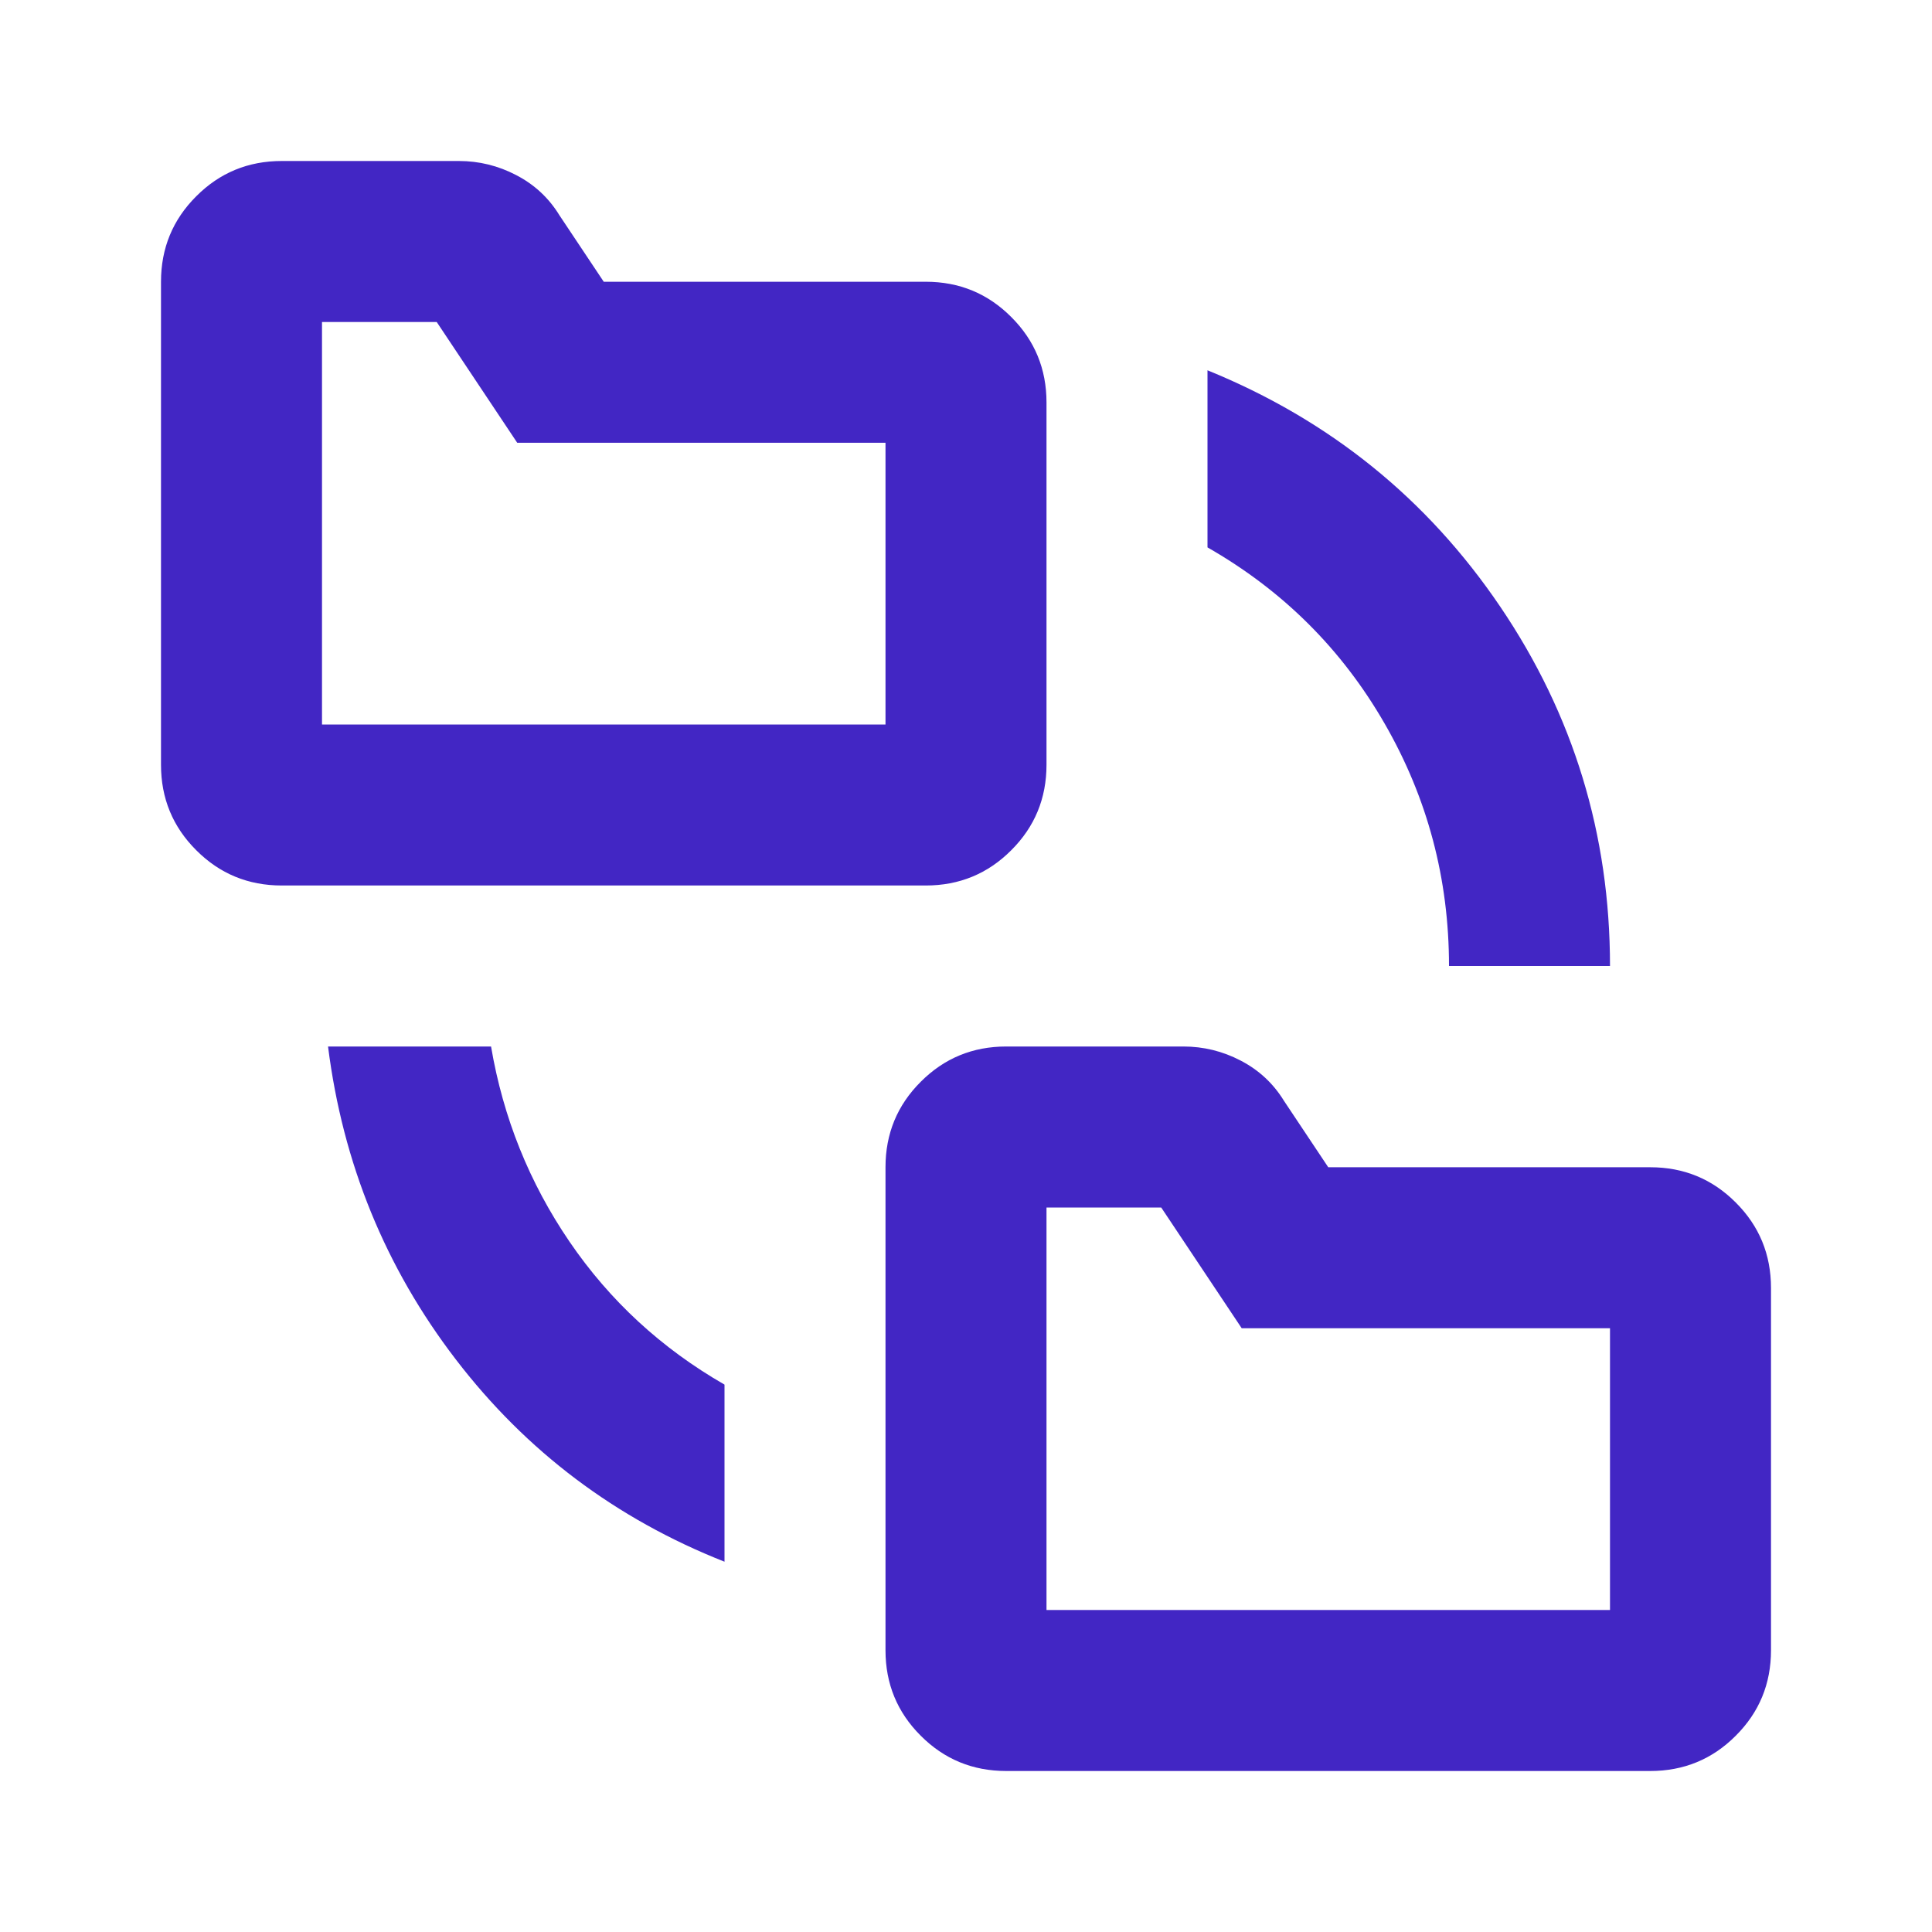 <svg width="24" height="24" viewBox="0 0 24 24" fill="none" xmlns="http://www.w3.org/2000/svg">
<mask id="mask0_2152_2797" style="mask-type:alpha" maskUnits="userSpaceOnUse" x="0" y="0" width="24" height="24">
<rect width="24" height="24" fill="#D9D9D9"/>
</mask>
<g mask="url(#mask0_2152_2797)">
<path d="M9 19.4C7.65 18.867 6.537 18.029 5.662 16.887C4.787 15.746 4.258 14.45 4.075 13H6.1C6.25 13.883 6.575 14.692 7.075 15.425C7.575 16.158 8.217 16.75 9 17.2V19.4ZM12.5 22C12.083 22 11.729 21.854 11.438 21.562C11.146 21.271 11 20.917 11 20.5V14.5C11 14.083 11.146 13.729 11.438 13.438C11.729 13.146 12.083 13 12.5 13H14.7C14.95 13 15.188 13.058 15.412 13.175C15.637 13.292 15.817 13.458 15.95 13.675L16.5 14.5H20.5C20.917 14.5 21.271 14.646 21.562 14.938C21.854 15.229 22 15.583 22 16V20.5C22 20.917 21.854 21.271 21.562 21.562C21.271 21.854 20.917 22 20.5 22H12.5ZM3.5 11C3.083 11 2.729 10.854 2.438 10.562C2.146 10.271 2 9.917 2 9.5V3.5C2 3.083 2.146 2.729 2.438 2.438C2.729 2.146 3.083 2 3.5 2H5.7C5.95 2 6.188 2.058 6.412 2.175C6.638 2.292 6.817 2.458 6.95 2.675L7.5 3.5H11.5C11.917 3.5 12.271 3.646 12.562 3.938C12.854 4.229 13 4.583 13 5V9.5C13 9.917 12.854 10.271 12.562 10.562C12.271 10.854 11.917 11 11.5 11H3.5ZM18 12C18 10.917 17.733 9.912 17.2 8.988C16.667 8.062 15.933 7.333 15 6.8V4.6C16.517 5.217 17.729 6.196 18.637 7.537C19.546 8.879 20 10.367 20 12H18ZM13 20H20V16.5H15.425L14.425 15H13V20ZM4 9H11V5.5H6.425L5.425 4H4V9Z" fill="#4226C4"/>
</g>
</svg>
